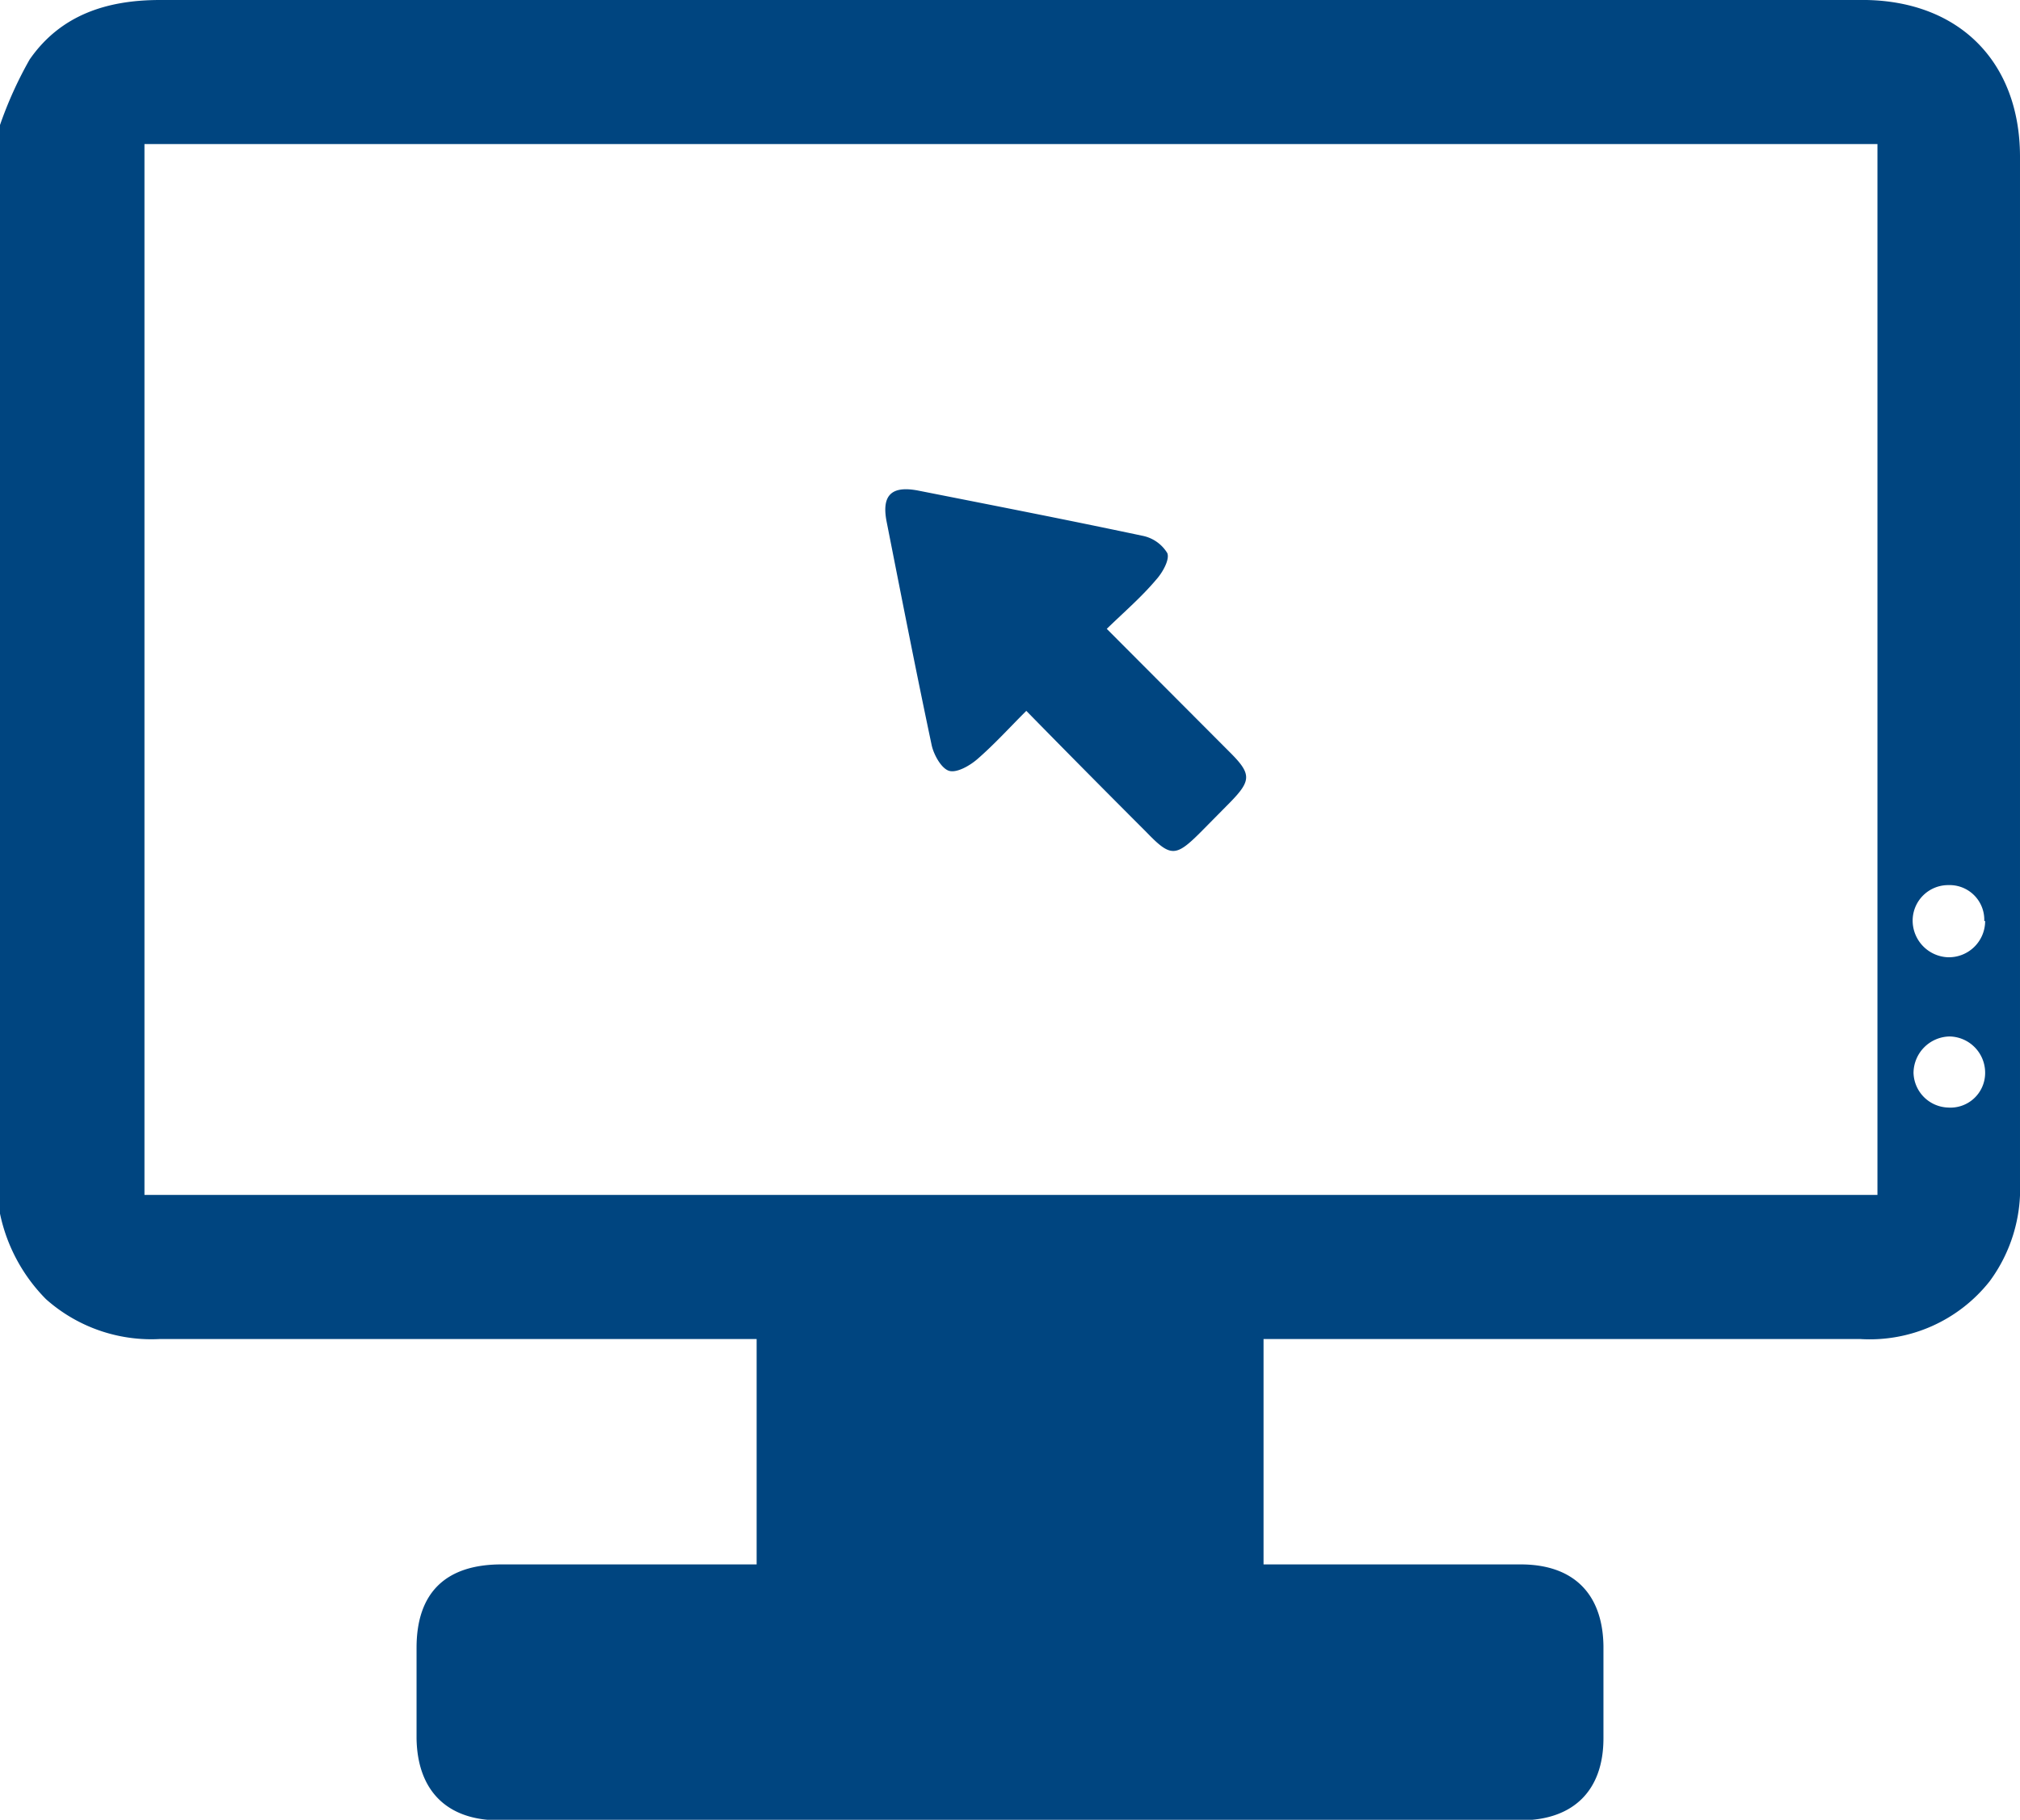 <svg xmlns="http://www.w3.org/2000/svg" viewBox="0 0 116.48 104.96"><defs><style>.cls-1{fill:#004580;}</style></defs><title>Icono 1</title><g id="Layer_2" data-name="Layer 2"><g id="Layer_2-2" data-name="Layer 2"><path class="cls-1" d="M0,70V7.21A22.71,22.71,0,0,1,1.71,3.43C3.5.85,6.18,0,9.23,0h98.39c5.39.1,8.84,3.59,8.86,9v8.87q0,25.14,0,50.28a9,9,0,0,1-1.75,5.75,8.81,8.81,0,0,1-7.48,3.33q-16.48,0-33,0H72.86v13h1.29c4.52,0,9,0,13.54,0,3,0,4.72,1.65,4.77,4.69,0,1.78,0,3.56,0,5.34,0,3-1.72,4.72-4.76,4.73H28.78c-3,0-4.71-1.7-4.76-4.72,0-1.75,0-3.49,0-5.23,0-3.18,1.68-4.8,4.87-4.81H43.63v-13H9.23a9.14,9.14,0,0,1-6.58-2.3A9.87,9.87,0,0,1,0,70Zm8.33-1.08h99.93V8.31H8.33Zm104.09-9.14a2.12,2.12,0,0,0-2.08,2.1,2.06,2.06,0,0,0,2,2,2,2,0,0,0,2.13-2A2.09,2.09,0,0,0,112.42,59.78Zm2-6.66a2,2,0,0,0-2.06-2.07,2.05,2.05,0,0,0-2.07,2,2.12,2.12,0,0,0,2,2.16A2.09,2.09,0,0,0,114.47,53.12Z"></path><path class="cls-1" d="M63.82,36.27l7.11,7.13c1.24,1.24,1.23,1.62,0,2.88L69.23,48c-1.44,1.44-1.73,1.44-3.12,0-2.28-2.28-4.54-4.56-6.93-7-1,1-1.85,1.94-2.83,2.79-.44.38-1.18.8-1.62.67s-.87-.9-1-1.45c-.91-4.29-1.75-8.6-2.6-12.9-.31-1.55.27-2.12,1.84-1.81,4.3.85,8.61,1.69,12.9,2.6a2.17,2.17,0,0,1,1.44,1c.15.37-.27,1.12-.63,1.52C65.83,34.43,64.85,35.27,63.82,36.27Z"></path></g></g></svg>